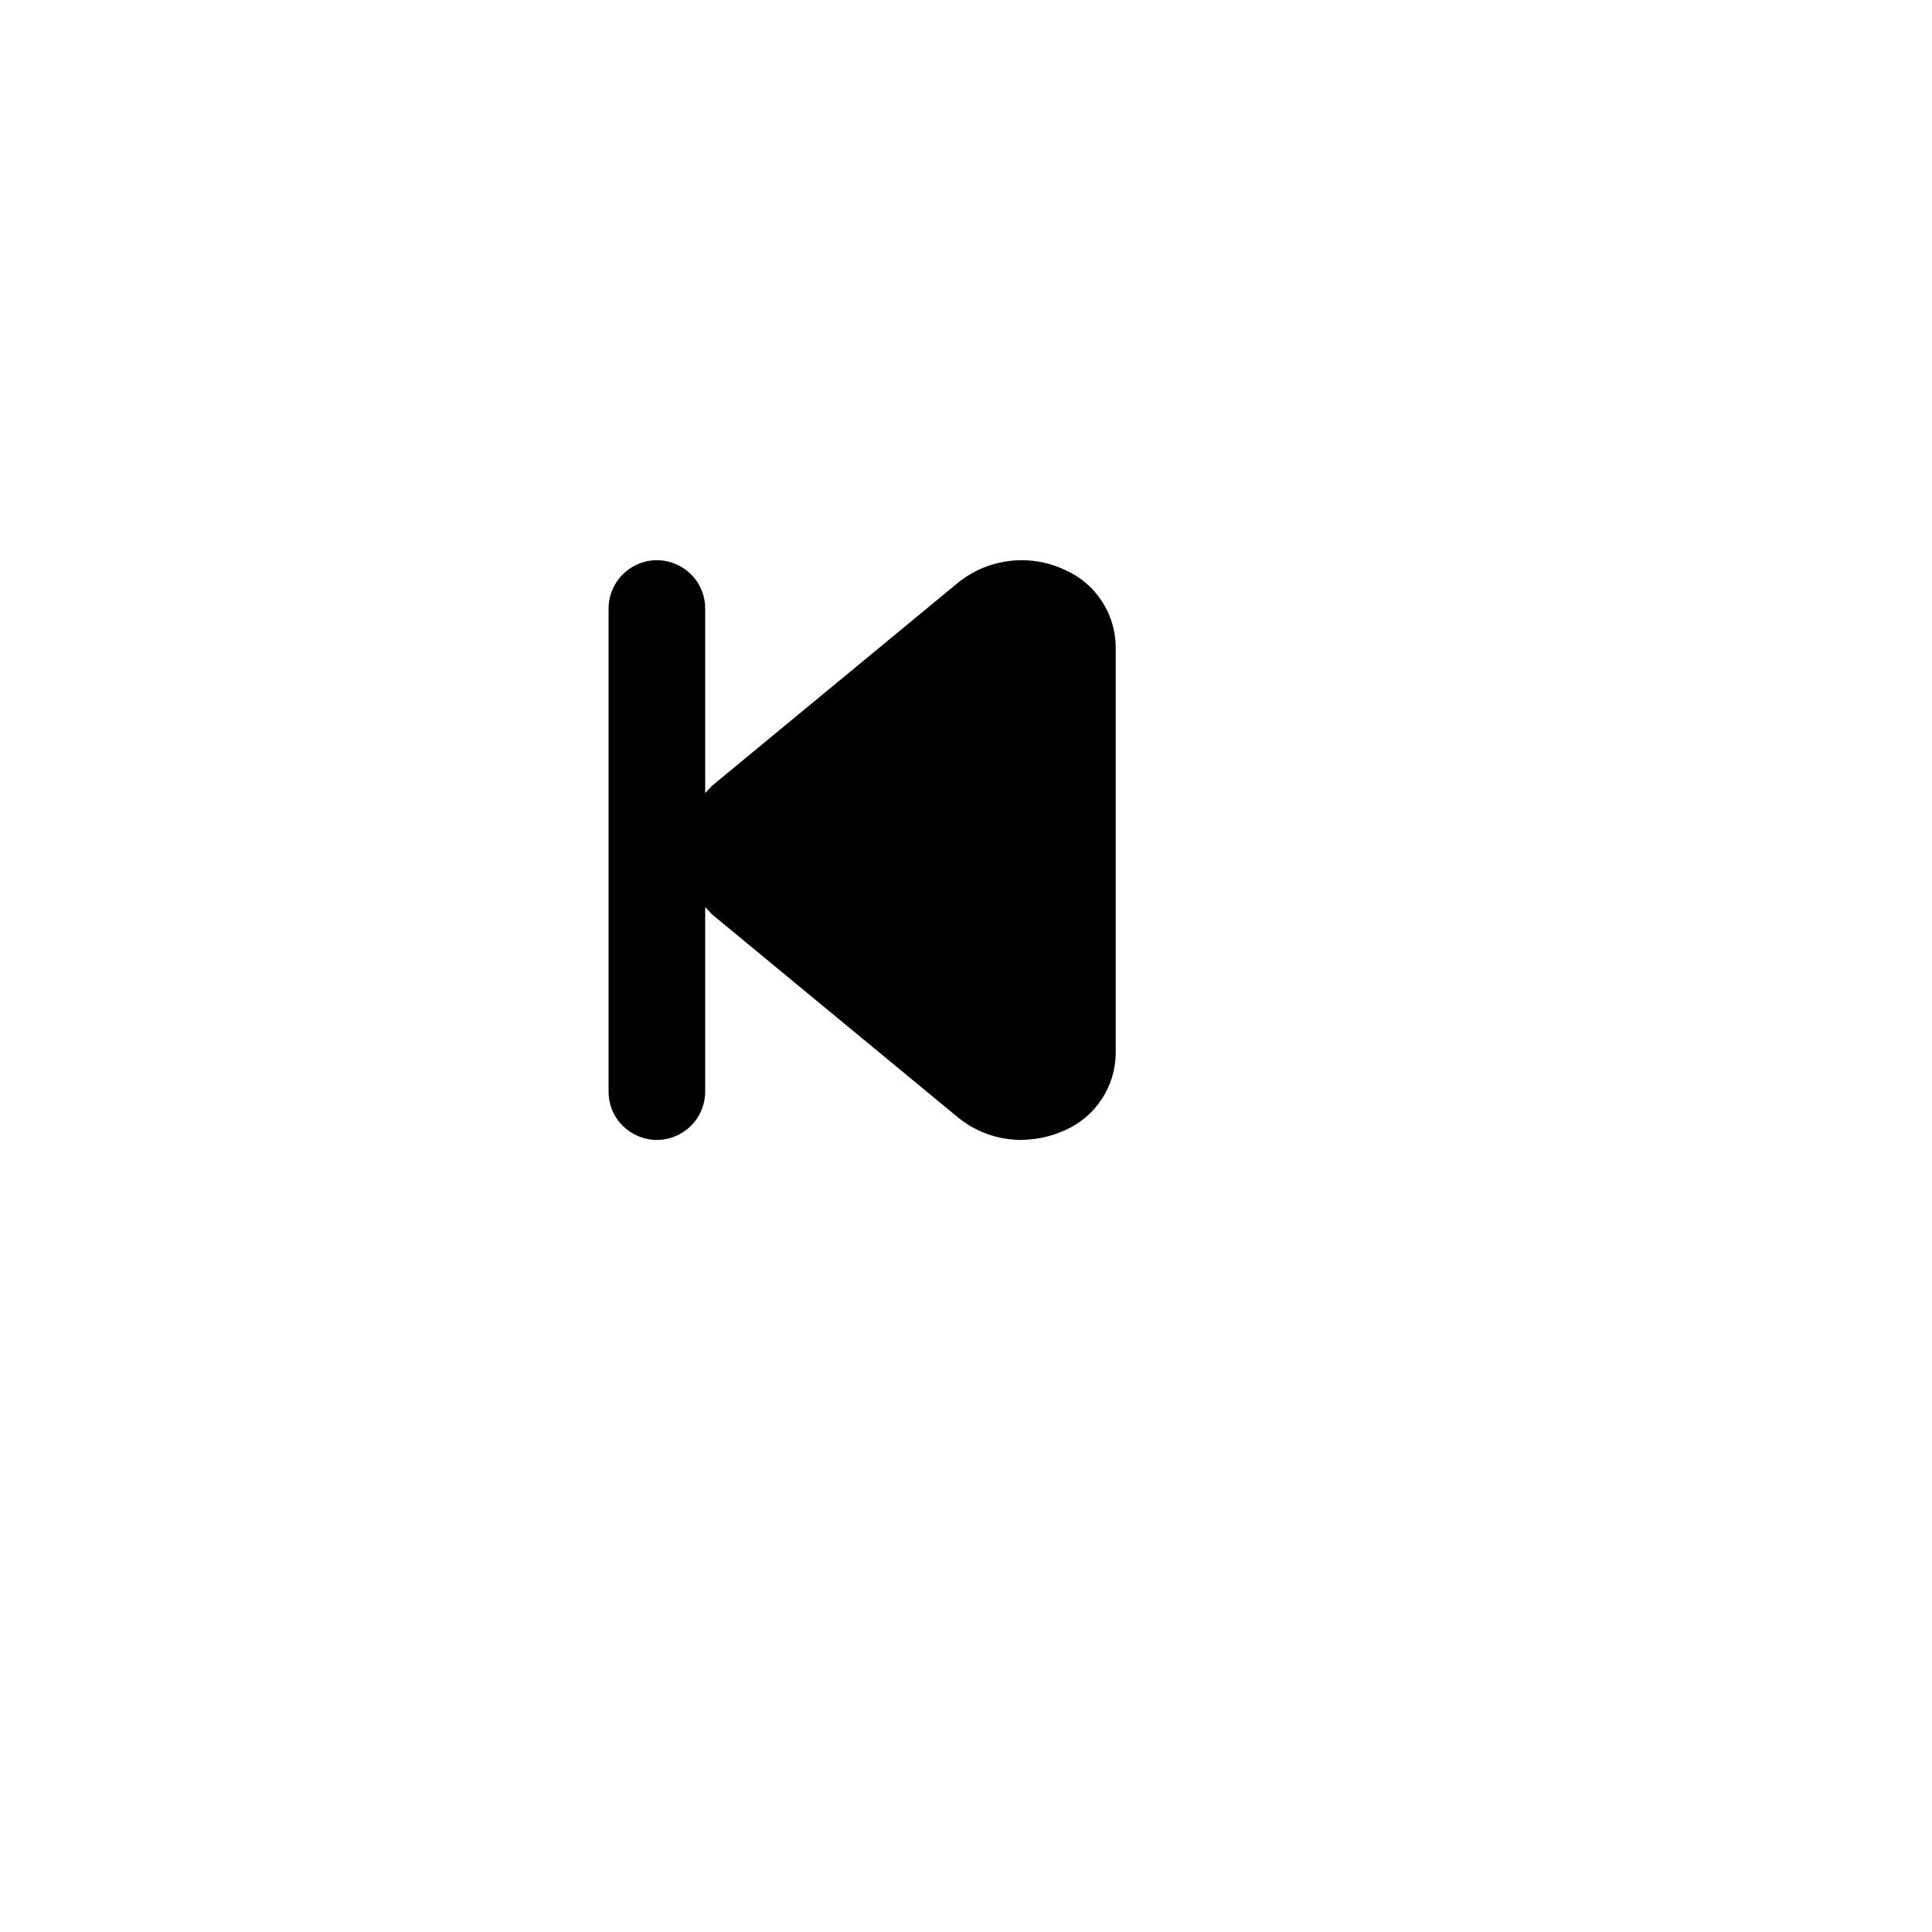 <svg xmlns="http://www.w3.org/2000/svg" version="1.1" xmlns:xlink="http://www.w3.org/1999/xlink" width="100%" height="100%" id="svgWorkerArea" viewBox="-25 -25 625 625" xmlns:idraw="https://idraw.muisca.co" style="background: white;"><defs id="defsdoc"><pattern id="patternBool" x="0" y="0" width="10" height="10" patternUnits="userSpaceOnUse" patternTransform="rotate(35)"><circle cx="5" cy="5" r="4" style="stroke: none;fill: #ff000070;"></circle></pattern></defs><g id="fileImp-204028290" class="cosito"><path id="rectImp-419679916" opacity="0" class="grouped" d="M437.5 437.5C437.5 437.5 62.5 437.5 62.5 437.5 62.5 437.5 62.5 62.5 62.5 62.5 62.5 62.5 437.5 62.5 437.5 62.5 437.5 62.5 437.5 437.5 437.5 437.5 437.5 437.5 437.5 437.5 437.5 437.5"></path><path id="pathImp-20236028" class="grouped" d="M319.531 159.375C308.191 154.019 294.788 155.595 285 163.438 285 163.438 205.312 229.219 205.312 229.219 205.312 229.219 203.125 231.562 203.125 231.562 203.125 231.562 203.125 171.875 203.125 171.875 203.125 159.847 190.105 152.33 179.688 158.343 174.853 161.134 171.875 166.292 171.875 171.875 171.875 171.875 171.875 328.125 171.875 328.125 171.875 340.153 184.895 347.67 195.312 341.657 200.147 338.866 203.125 333.708 203.125 328.125 203.125 328.125 203.125 268.438 203.125 268.438 203.125 268.438 205.312 270.781 205.312 270.781 205.312 270.781 285 336.562 285 336.562 290.744 341.22 297.917 343.759 305.312 343.75 310.219 343.722 315.064 342.656 319.531 340.625 329.397 336.277 335.812 326.562 335.938 315.781 335.938 315.781 335.938 184.219 335.938 184.219 335.812 173.438 329.397 163.723 319.531 159.375 319.531 159.375 319.531 159.375 319.531 159.375"></path></g></svg>